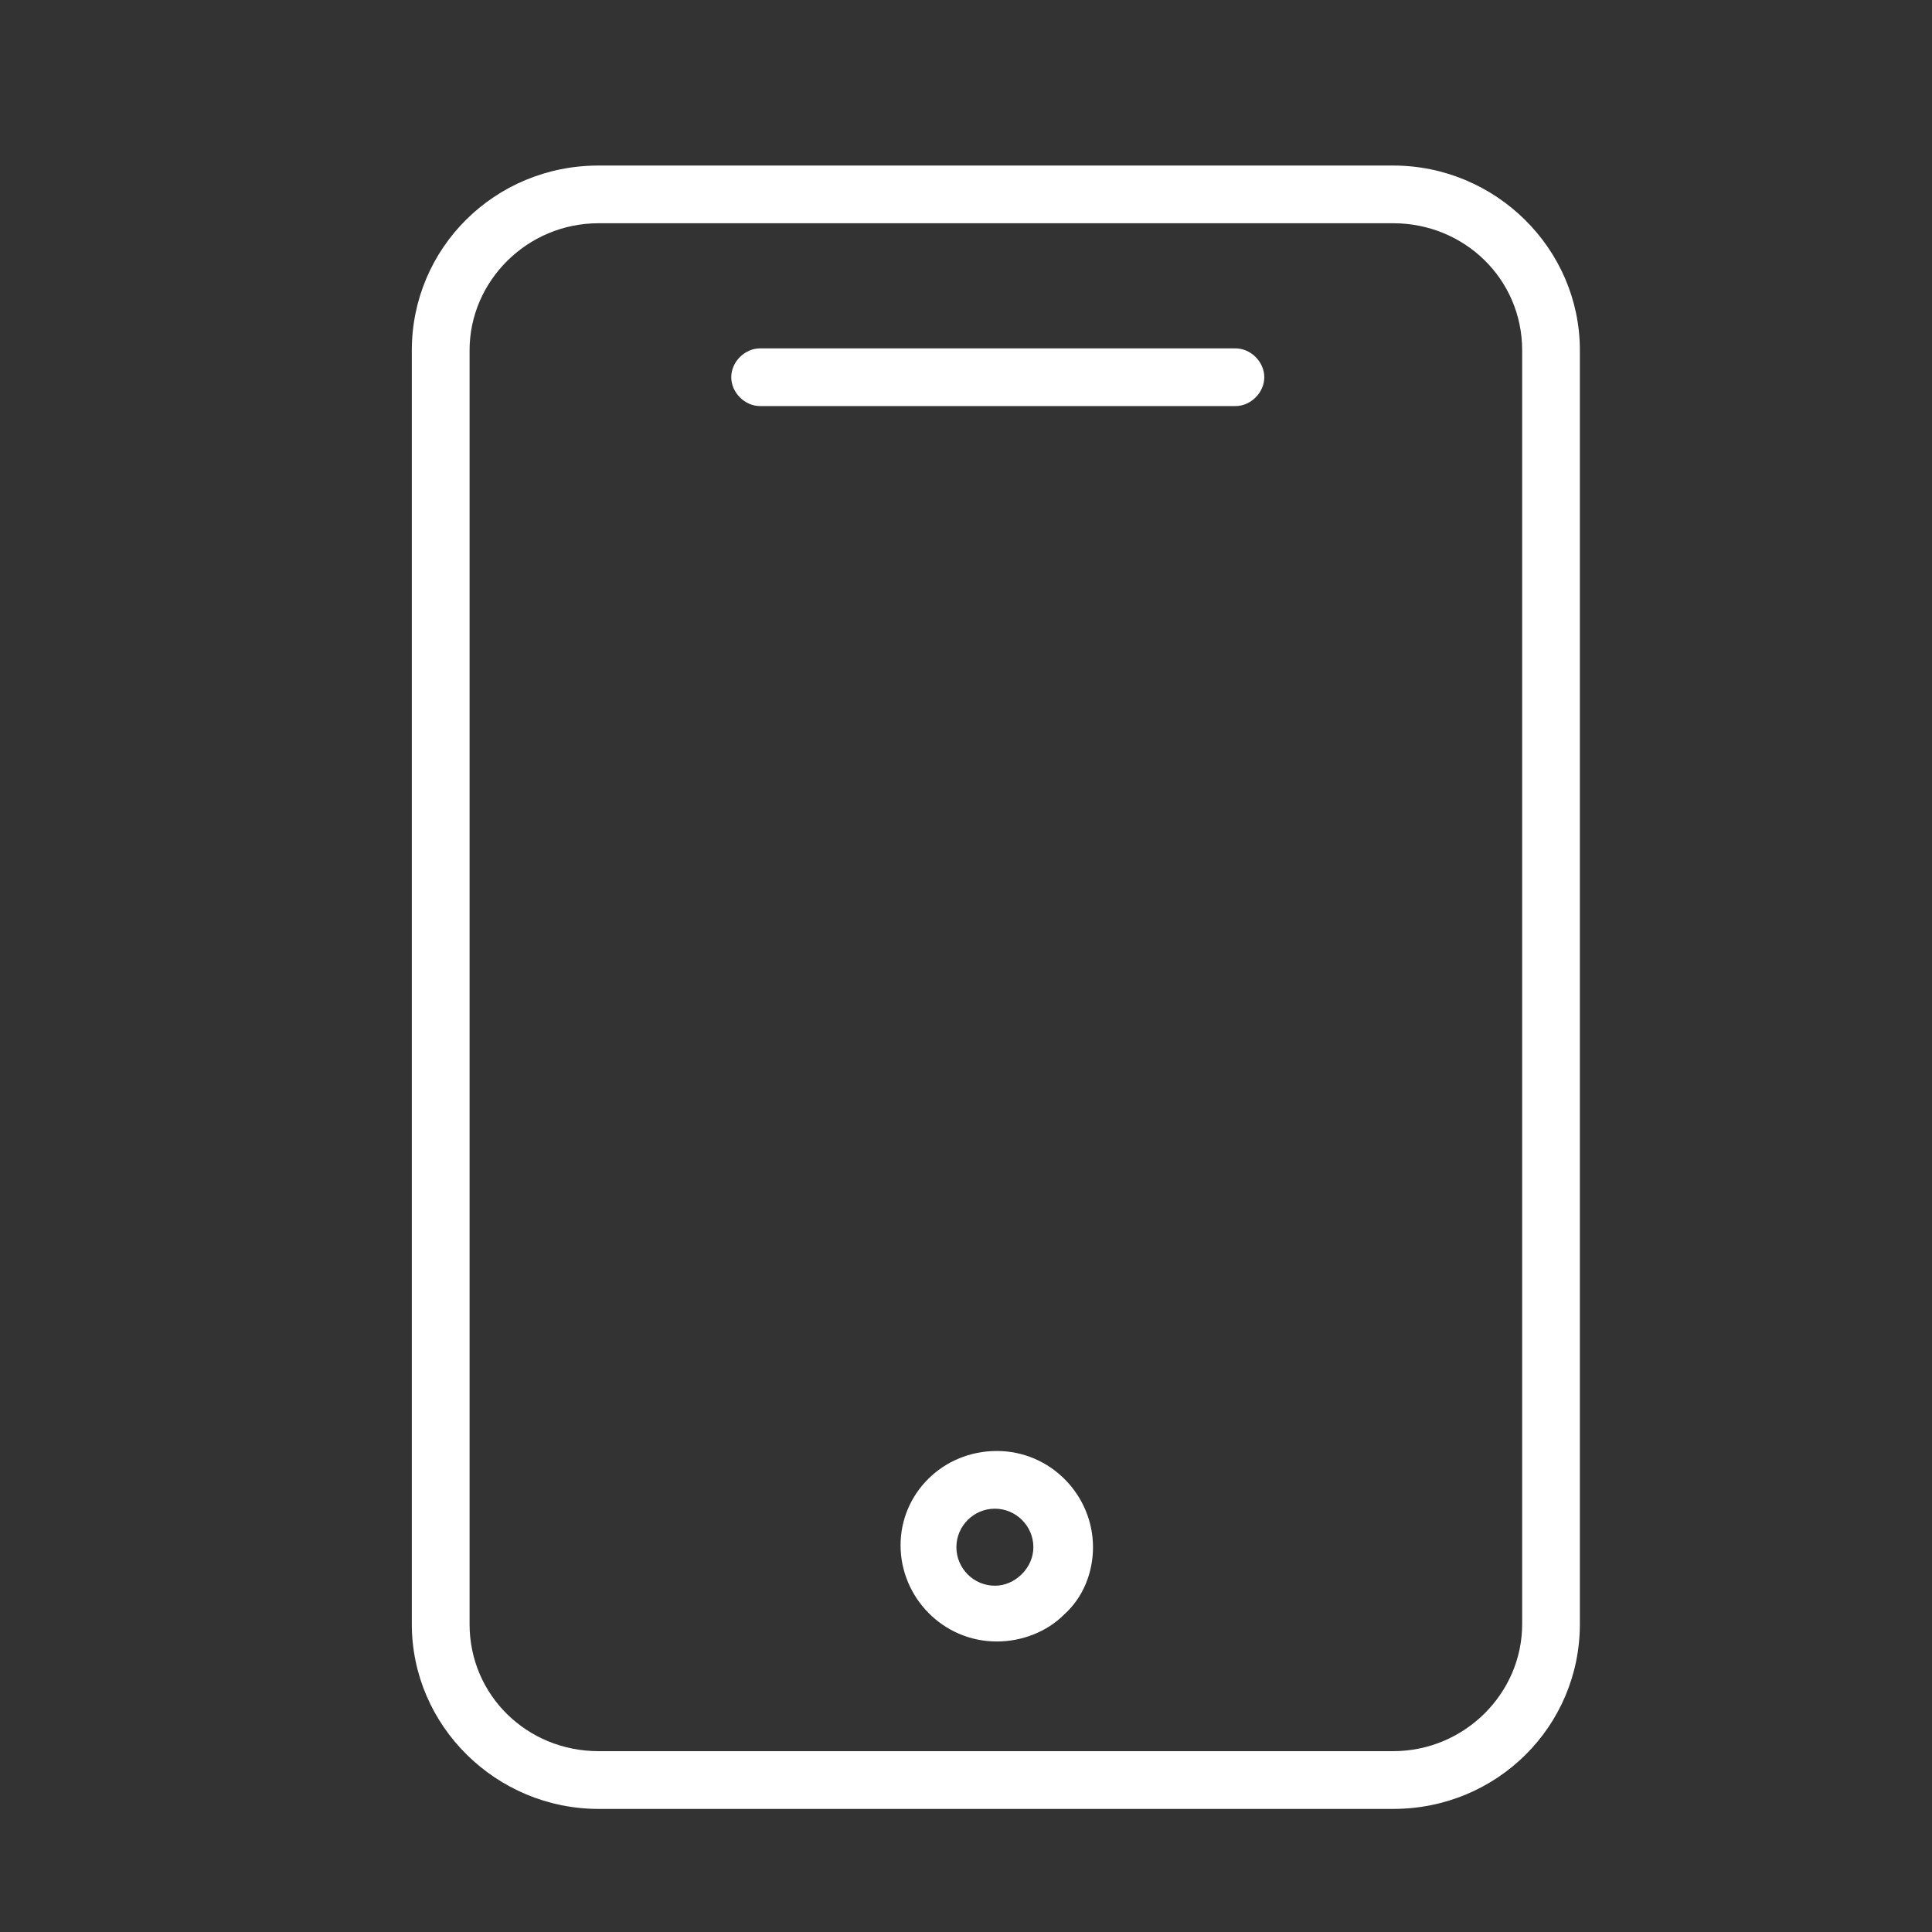 <?xml version="1.0" encoding="UTF-8"?> <svg xmlns="http://www.w3.org/2000/svg" width="38" height="38" viewBox="0 0 38 38" fill="none"><rect x="0" y="0" width="38" height="38" fill="#333333" stroke="none"/> <path d="M11.771 3.256L27.403 3.256C29.409 3.256 31.074 4.883 31.074 6.889L31.074 31.945C31.074 33.951 29.447 35.579 27.403 35.579L11.771 35.579C9.765 35.579 8.1 33.951 8.1 31.945L8.1 6.889C8.1 4.883 9.728 3.256 11.771 3.256ZM9.236 31.945C9.236 33.346 10.371 34.443 11.771 34.443L27.403 34.443C28.803 34.443 29.939 33.308 29.939 31.945L29.939 6.889C29.939 5.489 28.803 4.391 27.403 4.391L11.771 4.391C10.371 4.391 9.236 5.527 9.236 6.889L9.236 31.945Z" fill="white"></path> <path d="M14.951 6.852L24.299 6.852C24.602 6.852 24.867 7.117 24.867 7.419C24.867 7.722 24.602 7.987 24.299 7.987L14.951 7.987C14.648 7.987 14.383 7.722 14.383 7.419C14.383 7.117 14.648 6.852 14.951 6.852Z" fill="white"></path> <path d="M19.606 28.539C20.665 28.539 21.498 29.41 21.498 30.431C21.498 30.924 21.309 31.416 20.93 31.756C20.59 32.097 20.098 32.286 19.606 32.286C18.546 32.286 17.713 31.416 17.713 30.394C17.713 29.372 18.546 28.539 19.606 28.539ZM19.568 31.189C19.757 31.189 19.946 31.113 20.098 30.961C20.249 30.81 20.325 30.621 20.325 30.431C20.325 30.015 19.984 29.674 19.568 29.674C19.151 29.674 18.811 30.015 18.811 30.431C18.811 30.848 19.151 31.189 19.568 31.189Z" fill="white"></path> </svg> 